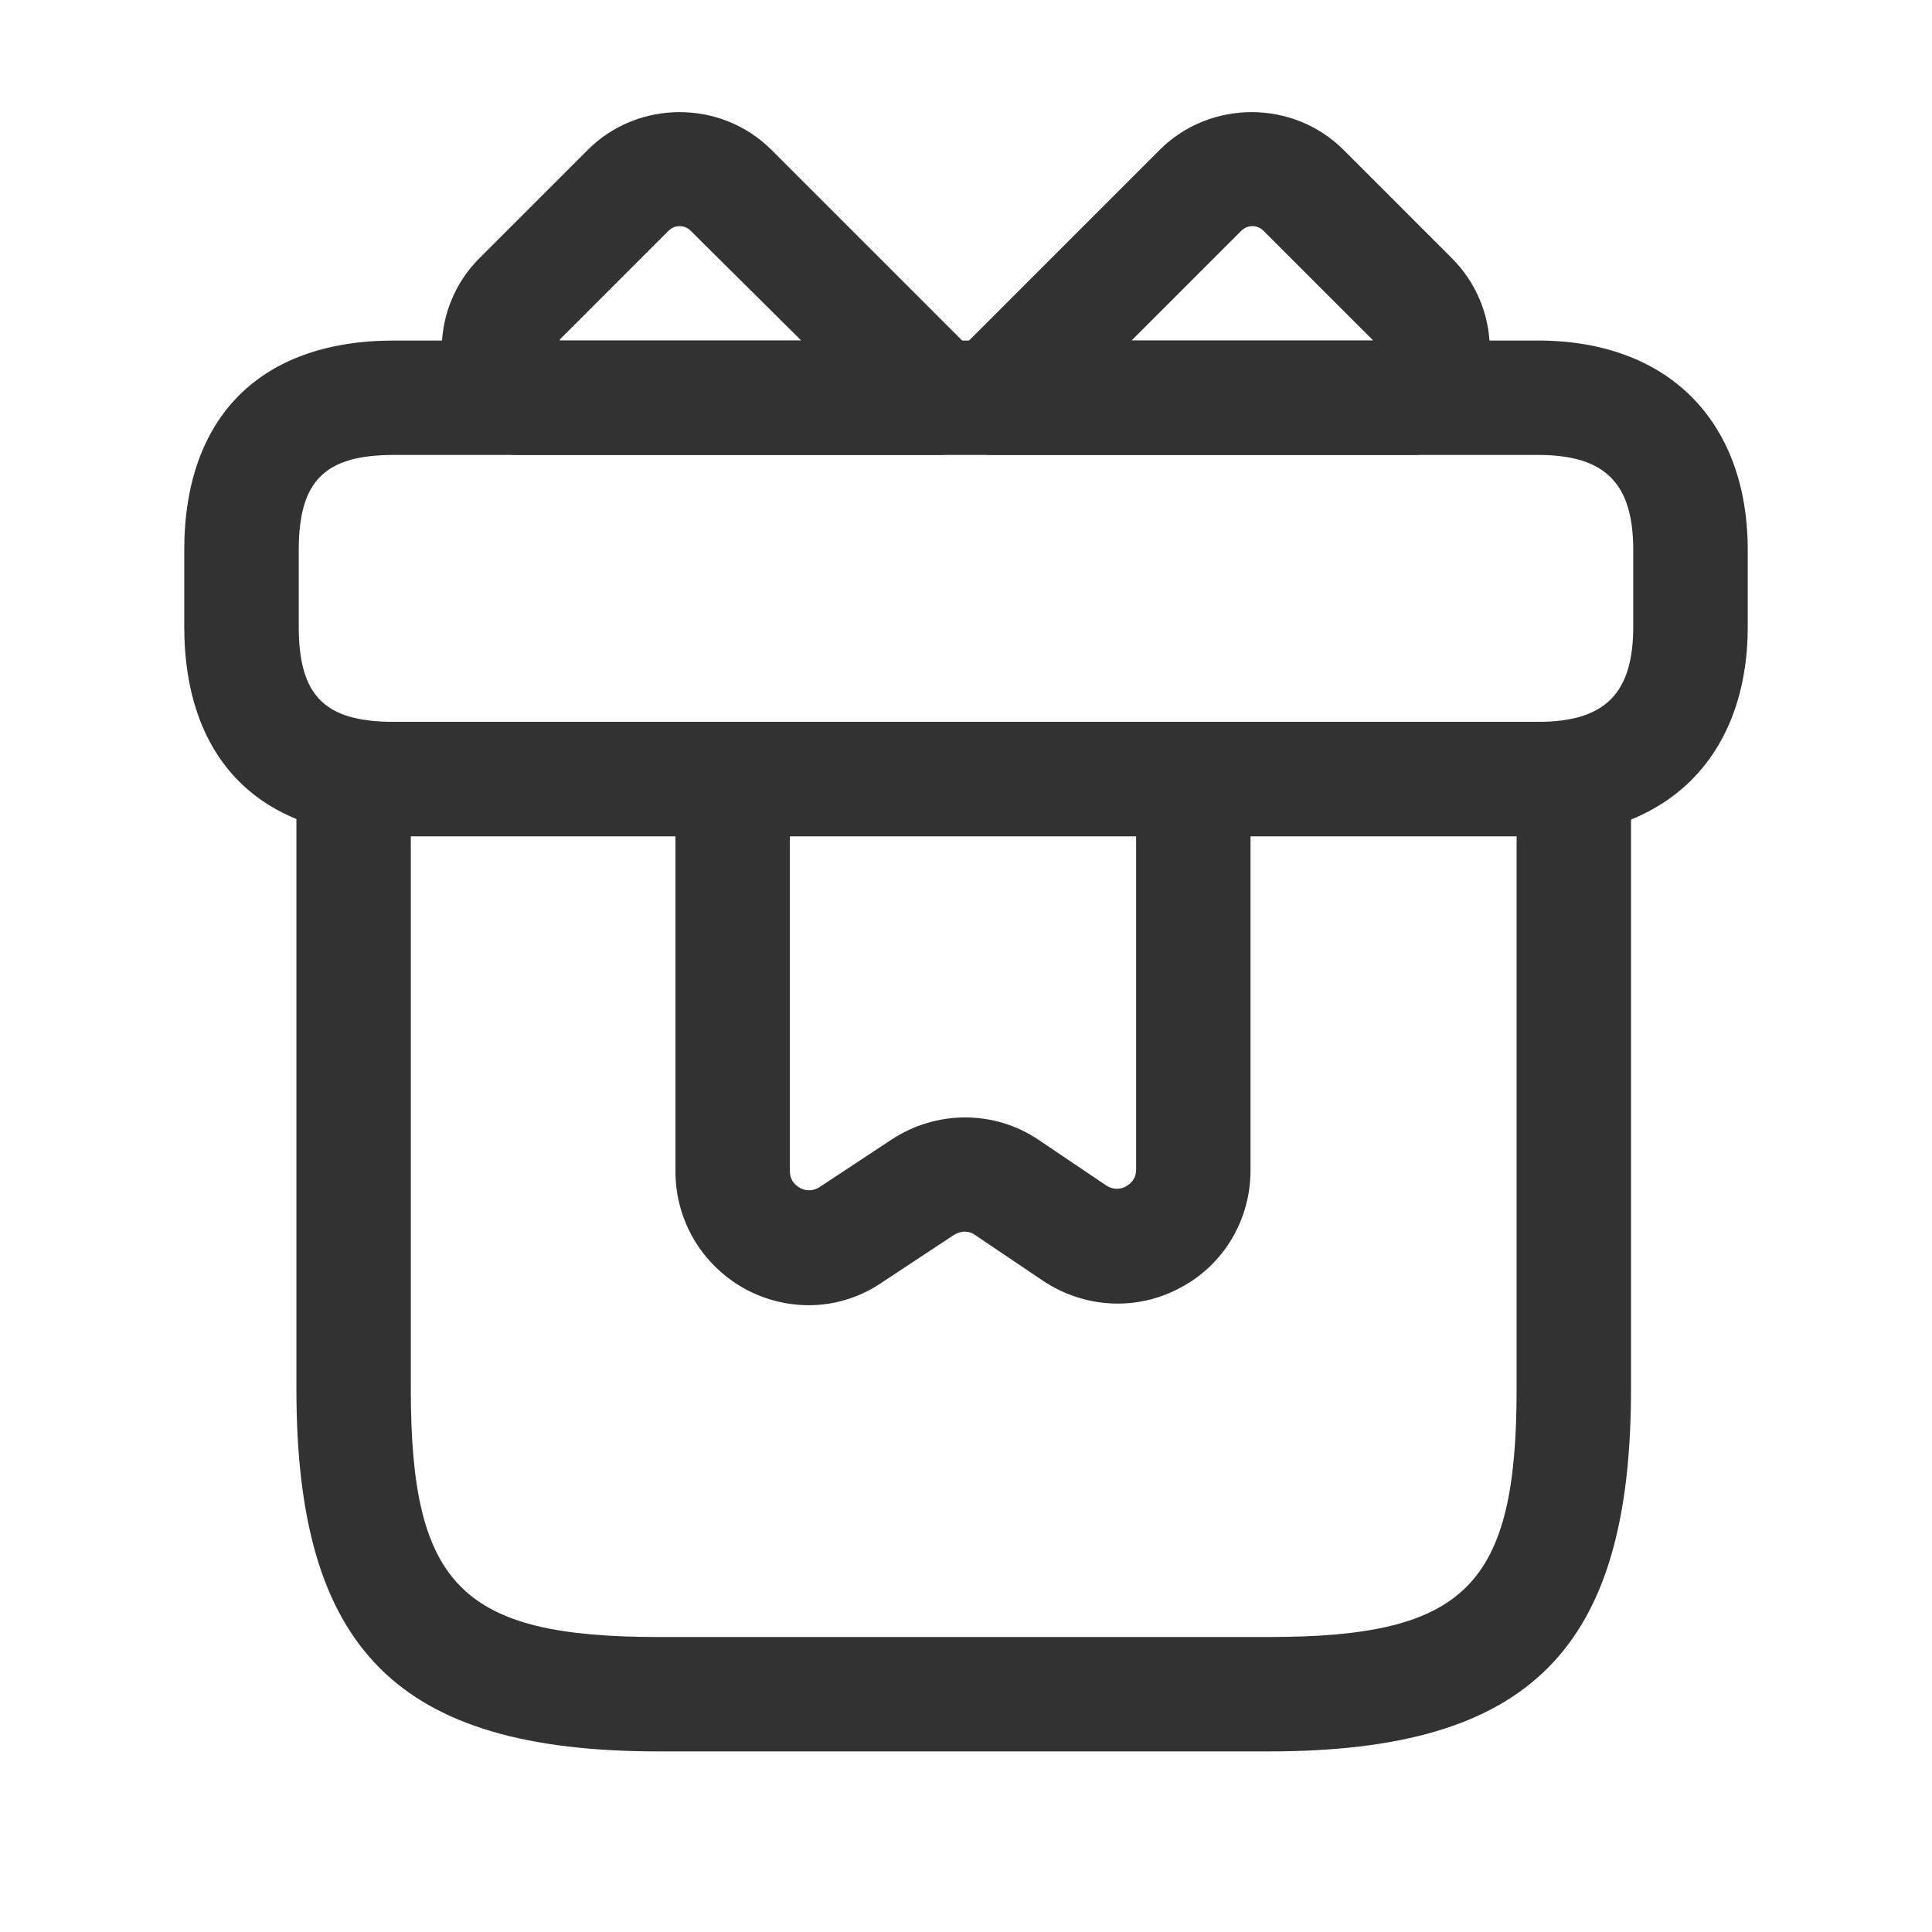 <svg width="24" height="24" viewBox="0 0 18 19" fill="none" xmlns="http://www.w3.org/2000/svg">
<path d="M11.977 17.224H5.978C3.413 17.224 2.415 16.226 2.415 13.661V7.661C2.415 7.354 2.67 7.099 2.978 7.099H14.977C15.285 7.099 15.54 7.354 15.54 7.661V13.661C15.54 16.226 14.543 17.224 11.977 17.224ZM3.54 8.224V13.661C3.54 15.596 4.043 16.099 5.978 16.099H11.977C13.912 16.099 14.415 15.596 14.415 13.661V8.224H3.54Z" fill="#323232"/>
<path d="M14.625 8.224H3.375C2.062 8.224 1.312 7.474 1.312 6.161V5.411C1.312 4.099 2.062 3.349 3.375 3.349H14.625C15.9 3.349 16.688 4.136 16.688 5.411V6.161C16.688 7.436 15.9 8.224 14.625 8.224ZM3.375 4.474C2.692 4.474 2.438 4.729 2.438 5.411V6.161C2.438 6.844 2.692 7.099 3.375 7.099H14.625C15.285 7.099 15.562 6.821 15.562 6.161V5.411C15.562 4.751 15.285 4.474 14.625 4.474H3.375Z" fill="#323232"/>
<path d="M8.73 4.474H4.59C4.432 4.474 4.282 4.406 4.177 4.294C3.72 3.791 3.735 3.019 4.215 2.539L5.28 1.474C5.775 0.979 6.592 0.979 7.087 1.474L9.127 3.514C9.285 3.671 9.337 3.919 9.247 4.129C9.165 4.339 8.962 4.474 8.73 4.474ZM5.002 3.349H7.38L6.292 2.269C6.232 2.209 6.135 2.209 6.075 2.269L5.01 3.334C5.01 3.341 5.002 3.341 5.002 3.349Z" fill="#323232"/>
<path d="M13.403 4.474H9.263C9.038 4.474 8.828 4.339 8.745 4.129C8.655 3.919 8.708 3.679 8.865 3.514L10.905 1.474C11.4 0.979 12.218 0.979 12.713 1.474L13.778 2.539C14.258 3.019 14.28 3.791 13.815 4.294C13.71 4.406 13.56 4.474 13.403 4.474ZM10.628 3.349H13.005C12.998 3.341 12.998 3.341 12.99 3.334L11.925 2.269C11.865 2.209 11.768 2.209 11.708 2.269L10.628 3.349Z" fill="#323232"/>
<path d="M7.455 12.836C7.245 12.836 7.028 12.784 6.833 12.679C6.405 12.446 6.143 12.004 6.143 11.524V7.661C6.143 7.354 6.398 7.099 6.705 7.099H11.235C11.543 7.099 11.798 7.354 11.798 7.661V11.509C11.798 11.996 11.535 12.439 11.108 12.664C10.68 12.896 10.163 12.866 9.758 12.596L9.09 12.146C9.03 12.101 8.948 12.101 8.88 12.146L8.175 12.611C7.958 12.761 7.703 12.836 7.455 12.836ZM7.268 8.224V11.516C7.268 11.614 7.328 11.659 7.365 11.681C7.403 11.704 7.478 11.726 7.56 11.674L8.265 11.209C8.708 10.916 9.278 10.916 9.713 11.209L10.38 11.659C10.463 11.711 10.538 11.689 10.575 11.666C10.613 11.644 10.673 11.599 10.673 11.501V8.216H7.268V8.224Z" fill="#323232"/>
</svg>
